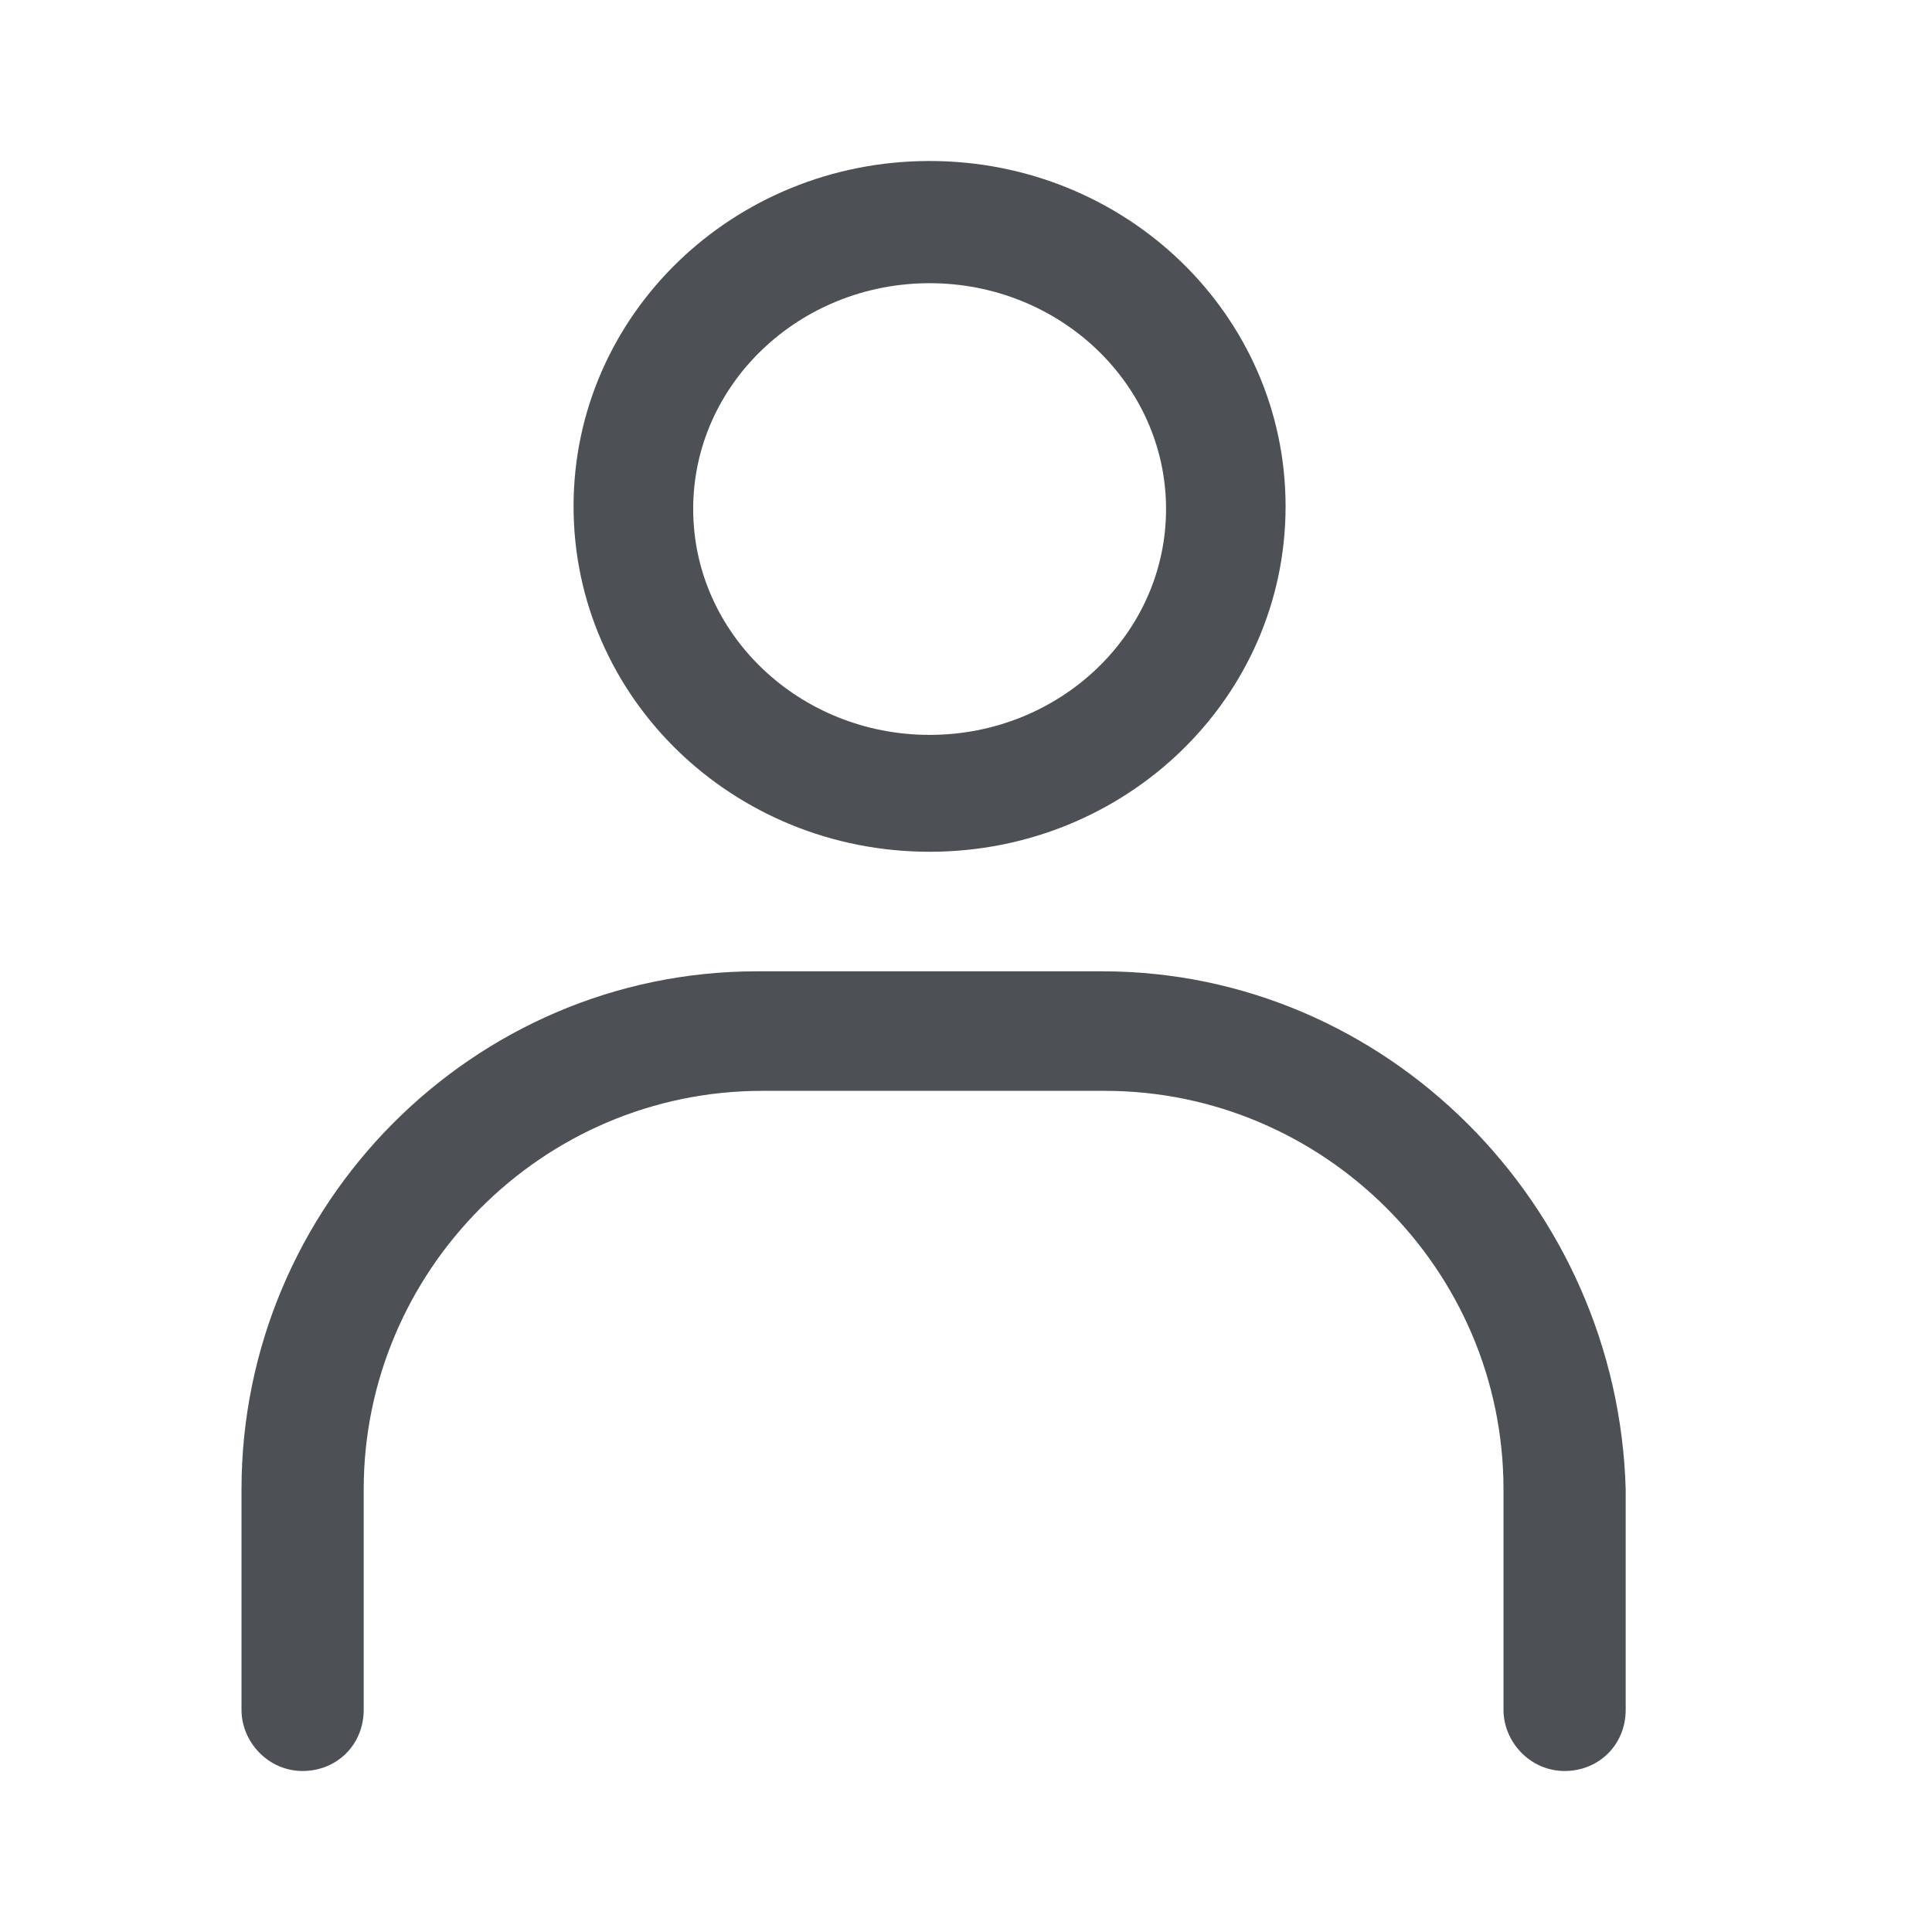 <?xml version="1.0" encoding="utf-8"?>
<svg xmlns="http://www.w3.org/2000/svg" fill="#4D5156" height="24" viewBox="0 0 24 24" width="24">
  <path d="M11.548 10.581C13.99 10.581 15.97 8.667 15.97 6.29C15.97 3.914 13.99 2 11.548 2C9.106 2 7.125 3.914 7.125 6.29C7.125 8.667 9.106 10.581 11.548 10.581ZM11.548 3.518C13.165 3.518 14.485 4.772 14.485 6.323C14.485 7.875 13.165 9.129 11.548 9.129C9.931 9.129 8.611 7.875 8.611 6.323C8.611 4.772 9.931 3.518 11.548 3.518Z"/>
  <path d="M13.693 12.066H9.403C5.871 12.066 3 14.97 3 18.502V21.241C3 21.637 3.33 22 3.759 22C4.188 22 4.518 21.67 4.518 21.241V18.502C4.518 15.795 6.729 13.551 9.469 13.551H13.726C16.432 13.551 18.677 15.762 18.677 18.502V21.241C18.677 21.637 19.007 22 19.436 22C19.865 22 20.195 21.67 20.195 21.241V18.502C20.096 14.97 17.224 12.066 13.693 12.066Z"/>
</svg>